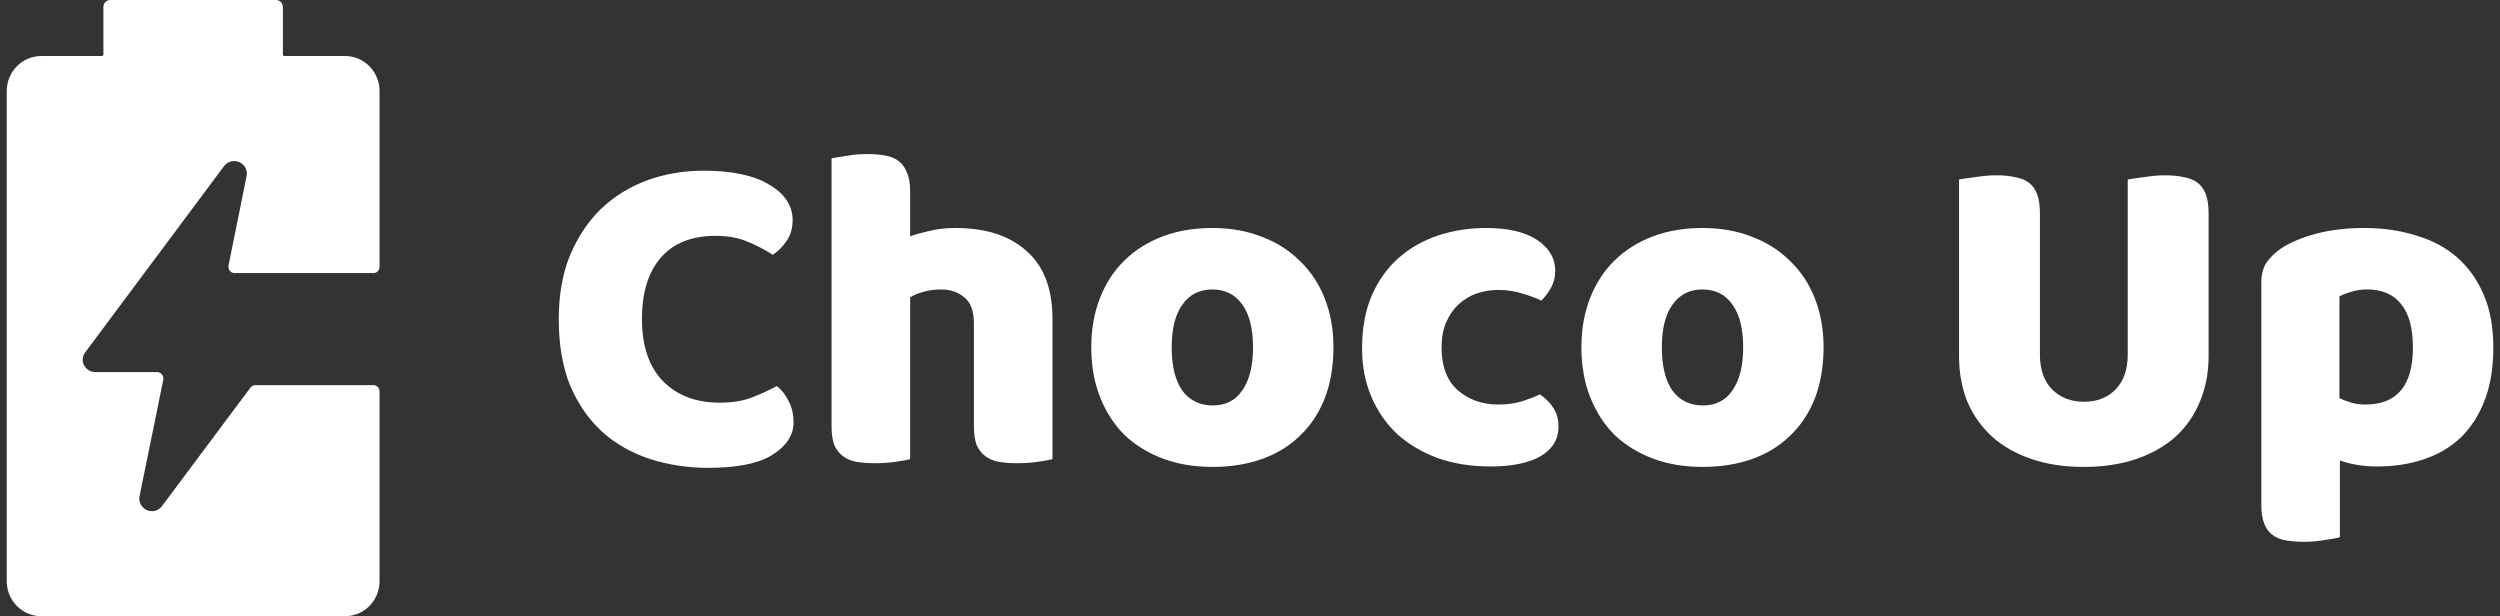 <svg width="142" height="35" viewBox="0 0 142 35" fill="none" xmlns="http://www.w3.org/2000/svg">
<rect x="0" y="0" width="142" height="35" fill="#333333" stroke="none"/>
<path d="M2.344 35C1.823 35 1.325 34.791 0.957 34.418C0.589 34.045 0.383 33.539 0.383 33.011V5.17C0.383 4.643 0.589 4.137 0.957 3.764C1.325 3.391 1.823 3.182 2.344 3.182H5.787C5.809 3.182 5.831 3.173 5.848 3.156C5.864 3.14 5.873 3.118 5.873 3.094V0.398C5.873 0.292 5.914 0.191 5.988 0.116C6.061 0.042 6.161 0 6.265 0H15.676C15.78 0 15.88 0.042 15.954 0.116C16.027 0.191 16.068 0.292 16.068 0.398V3.094C16.068 3.118 16.078 3.14 16.094 3.156C16.11 3.173 16.132 3.182 16.155 3.182H19.598C20.118 3.182 20.616 3.391 20.984 3.764C21.352 4.137 21.558 4.643 21.558 5.17V15.161C21.558 15.254 21.522 15.343 21.457 15.409C21.393 15.475 21.305 15.511 21.213 15.511H13.323C13.232 15.511 13.144 15.475 13.079 15.409C13.015 15.343 12.978 15.254 12.978 15.161C12.975 15.138 12.975 15.114 12.978 15.09L14.006 10.007C14.028 9.904 14.027 9.798 14.002 9.696C13.978 9.594 13.931 9.499 13.865 9.418C13.795 9.332 13.708 9.264 13.609 9.217C13.51 9.17 13.401 9.146 13.292 9.148C13.182 9.148 13.074 9.174 12.976 9.223C12.878 9.273 12.793 9.345 12.727 9.434L4.845 20.006C4.765 20.106 4.714 20.227 4.7 20.356C4.686 20.484 4.71 20.614 4.767 20.73C4.826 20.852 4.917 20.954 5.031 21.026C5.145 21.098 5.276 21.136 5.41 21.135H8.924C9.016 21.135 9.104 21.172 9.17 21.237C9.236 21.303 9.275 21.392 9.277 21.485C9.277 21.485 9.277 21.533 9.277 21.557L7.928 28.175C7.906 28.277 7.907 28.384 7.931 28.486C7.956 28.588 8.003 28.683 8.069 28.764C8.138 28.849 8.226 28.918 8.325 28.965C8.424 29.012 8.532 29.035 8.641 29.034C8.752 29.033 8.86 29.006 8.958 28.955C9.056 28.904 9.141 28.83 9.206 28.74L14.225 22.018C14.257 21.974 14.298 21.939 14.346 21.914C14.394 21.889 14.446 21.876 14.5 21.875H21.213C21.305 21.875 21.393 21.912 21.457 21.977C21.522 22.043 21.558 22.132 21.558 22.225V33.011C21.558 33.539 21.352 34.045 20.984 34.418C20.616 34.791 20.118 35 19.598 35H2.344Z" fill="white"/>
<path d="M40.637 13.396C39.289 13.396 38.257 13.807 37.539 14.63C36.822 15.453 36.463 16.616 36.463 18.121C36.463 19.644 36.857 20.816 37.645 21.639C38.45 22.461 39.526 22.872 40.873 22.872C41.591 22.872 42.194 22.776 42.684 22.584C43.192 22.391 43.673 22.172 44.128 21.927C44.426 22.172 44.653 22.47 44.811 22.82C44.986 23.152 45.073 23.546 45.073 24.001C45.073 24.719 44.671 25.331 43.866 25.839C43.078 26.329 41.871 26.574 40.243 26.574C39.071 26.574 37.968 26.407 36.936 26.075C35.903 25.742 35.002 25.235 34.232 24.552C33.462 23.852 32.849 22.977 32.395 21.927C31.957 20.86 31.738 19.591 31.738 18.121C31.738 16.756 31.948 15.557 32.368 14.525C32.806 13.475 33.392 12.591 34.127 11.874C34.88 11.156 35.755 10.614 36.752 10.246C37.749 9.879 38.817 9.695 39.955 9.695C41.565 9.695 42.807 9.957 43.682 10.482C44.575 11.008 45.021 11.681 45.021 12.504C45.021 12.959 44.907 13.352 44.679 13.685C44.452 14.018 44.19 14.28 43.892 14.473C43.437 14.175 42.947 13.921 42.422 13.711C41.914 13.501 41.319 13.396 40.637 13.396Z" fill="white"/>
<path d="M59.781 26.075C59.606 26.128 59.326 26.18 58.941 26.233C58.573 26.285 58.188 26.311 57.786 26.311C57.401 26.311 57.051 26.285 56.736 26.233C56.438 26.18 56.185 26.075 55.975 25.918C55.765 25.76 55.598 25.55 55.476 25.288C55.371 25.008 55.318 24.649 55.318 24.211V18.384C55.318 17.666 55.135 17.168 54.767 16.887C54.417 16.59 53.98 16.441 53.455 16.441C53.105 16.441 52.772 16.485 52.457 16.573C52.142 16.66 51.888 16.765 51.696 16.887V26.075C51.521 26.128 51.241 26.18 50.856 26.233C50.488 26.285 50.103 26.311 49.701 26.311C49.316 26.311 48.966 26.285 48.651 26.233C48.353 26.18 48.1 26.075 47.89 25.918C47.68 25.76 47.513 25.55 47.391 25.288C47.286 25.008 47.233 24.649 47.233 24.211V8.986C47.426 8.951 47.706 8.908 48.073 8.855C48.458 8.785 48.843 8.75 49.228 8.75C49.613 8.75 49.955 8.776 50.252 8.829C50.567 8.881 50.83 8.986 51.04 9.144C51.25 9.301 51.407 9.52 51.512 9.8C51.635 10.062 51.696 10.412 51.696 10.85V13.422C51.923 13.335 52.265 13.239 52.72 13.134C53.192 13.011 53.708 12.95 54.268 12.95C56.001 12.95 57.348 13.387 58.311 14.262C59.291 15.12 59.781 16.406 59.781 18.121V26.075Z" fill="white"/>
<path d="M75.74 19.723C75.74 20.808 75.574 21.779 75.241 22.636C74.909 23.476 74.436 24.185 73.824 24.762C73.229 25.34 72.511 25.777 71.671 26.075C70.831 26.372 69.895 26.521 68.862 26.521C67.83 26.521 66.894 26.364 66.054 26.049C65.214 25.734 64.487 25.288 63.875 24.71C63.28 24.115 62.816 23.398 62.484 22.558C62.151 21.718 61.985 20.773 61.985 19.723C61.985 18.69 62.151 17.754 62.484 16.914C62.816 16.074 63.28 15.365 63.875 14.787C64.487 14.193 65.214 13.738 66.054 13.422C66.894 13.107 67.83 12.95 68.862 12.95C69.895 12.95 70.831 13.116 71.671 13.449C72.511 13.764 73.229 14.219 73.824 14.814C74.436 15.391 74.909 16.1 75.241 16.94C75.574 17.78 75.74 18.707 75.74 19.723ZM66.552 19.723C66.552 20.79 66.754 21.613 67.156 22.19C67.576 22.75 68.154 23.03 68.889 23.03C69.624 23.03 70.184 22.741 70.569 22.164C70.971 21.586 71.172 20.773 71.172 19.723C71.172 18.672 70.971 17.867 70.569 17.308C70.166 16.73 69.597 16.441 68.862 16.441C68.127 16.441 67.559 16.73 67.156 17.308C66.754 17.867 66.552 18.672 66.552 19.723Z" fill="white"/>
<path d="M85.109 16.468C84.672 16.468 84.252 16.538 83.85 16.677C83.465 16.817 83.123 17.027 82.826 17.308C82.546 17.57 82.318 17.902 82.143 18.305C81.968 18.707 81.881 19.18 81.881 19.723C81.881 20.808 82.187 21.621 82.799 22.164C83.429 22.706 84.191 22.977 85.083 22.977C85.608 22.977 86.063 22.916 86.448 22.794C86.833 22.671 87.174 22.54 87.472 22.4C87.822 22.645 88.084 22.916 88.259 23.214C88.434 23.494 88.522 23.835 88.522 24.238C88.522 24.955 88.181 25.515 87.498 25.918C86.816 26.302 85.871 26.495 84.663 26.495C83.561 26.495 82.563 26.337 81.671 26.023C80.778 25.69 80.008 25.235 79.361 24.657C78.731 24.062 78.241 23.354 77.891 22.531C77.541 21.709 77.366 20.799 77.366 19.801C77.366 18.646 77.549 17.64 77.917 16.782C78.302 15.908 78.818 15.19 79.466 14.63C80.113 14.07 80.857 13.65 81.697 13.37C82.554 13.09 83.456 12.95 84.401 12.95C85.661 12.95 86.632 13.178 87.314 13.633C87.997 14.088 88.338 14.674 88.338 15.391C88.338 15.724 88.26 16.039 88.102 16.336C87.945 16.616 87.761 16.861 87.551 17.071C87.253 16.931 86.894 16.8 86.474 16.677C86.054 16.538 85.599 16.468 85.109 16.468Z" fill="white"/>
<path d="M103.579 19.723C103.579 20.808 103.413 21.779 103.08 22.636C102.748 23.476 102.275 24.185 101.663 24.762C101.068 25.34 100.35 25.777 99.51 26.075C98.67 26.372 97.734 26.521 96.702 26.521C95.669 26.521 94.733 26.364 93.893 26.049C93.053 25.734 92.327 25.288 91.714 24.71C91.119 24.115 90.655 23.398 90.323 22.558C89.99 21.718 89.824 20.773 89.824 19.723C89.824 18.69 89.99 17.754 90.323 16.914C90.655 16.074 91.119 15.365 91.714 14.787C92.327 14.193 93.053 13.738 93.893 13.422C94.733 13.107 95.669 12.95 96.702 12.95C97.734 12.95 98.67 13.116 99.51 13.449C100.35 13.764 101.068 14.219 101.663 14.814C102.275 15.391 102.748 16.1 103.08 16.94C103.413 17.78 103.579 18.707 103.579 19.723ZM94.392 19.723C94.392 20.79 94.593 21.613 94.995 22.19C95.415 22.75 95.993 23.03 96.728 23.03C97.463 23.03 98.023 22.741 98.408 22.164C98.81 21.586 99.012 20.773 99.012 19.723C99.012 18.672 98.81 17.867 98.408 17.308C98.005 16.73 97.437 16.441 96.702 16.441C95.967 16.441 95.398 16.73 94.995 17.308C94.593 17.867 94.392 18.672 94.392 19.723Z" fill="white"/>
<path d="M125.449 20.221C125.449 21.166 125.283 22.032 124.95 22.82C124.635 23.59 124.171 24.255 123.559 24.815C122.946 25.358 122.203 25.777 121.328 26.075C120.453 26.372 119.464 26.521 118.361 26.521C117.259 26.521 116.27 26.372 115.395 26.075C114.52 25.777 113.776 25.358 113.164 24.815C112.551 24.255 112.079 23.59 111.746 22.82C111.431 22.032 111.274 21.166 111.274 20.221V10.194C111.466 10.159 111.773 10.115 112.193 10.062C112.613 9.992 113.015 9.957 113.4 9.957C113.803 9.957 114.153 9.992 114.45 10.062C114.765 10.115 115.028 10.22 115.238 10.377C115.448 10.535 115.605 10.754 115.71 11.034C115.815 11.314 115.868 11.681 115.868 12.136V20.142C115.868 20.983 116.095 21.639 116.55 22.111C117.023 22.584 117.626 22.82 118.361 22.82C119.114 22.82 119.718 22.584 120.173 22.111C120.628 21.639 120.855 20.983 120.855 20.142V10.194C121.048 10.159 121.354 10.115 121.774 10.062C122.194 9.992 122.596 9.957 122.981 9.957C123.384 9.957 123.734 9.992 124.031 10.062C124.346 10.115 124.609 10.22 124.819 10.377C125.029 10.535 125.186 10.754 125.291 11.034C125.396 11.314 125.449 11.681 125.449 12.136V20.221Z" fill="white"/>
<path d="M134.297 12.95C135.347 12.95 136.318 13.09 137.211 13.37C138.121 13.633 138.899 14.044 139.547 14.604C140.194 15.164 140.702 15.873 141.069 16.73C141.437 17.57 141.621 18.576 141.621 19.749C141.621 20.869 141.463 21.849 141.148 22.689C140.833 23.529 140.387 24.238 139.809 24.815C139.232 25.375 138.532 25.795 137.709 26.075C136.904 26.355 136.003 26.495 135.006 26.495C134.253 26.495 133.553 26.381 132.906 26.154V30.511C132.731 30.564 132.451 30.616 132.066 30.669C131.681 30.739 131.287 30.774 130.884 30.774C130.499 30.774 130.149 30.747 129.834 30.695C129.537 30.642 129.283 30.538 129.073 30.38C128.863 30.223 128.706 30.004 128.601 29.724C128.496 29.461 128.443 29.111 128.443 28.674V16.074C128.443 15.601 128.539 15.216 128.732 14.919C128.942 14.621 129.222 14.35 129.572 14.105C130.114 13.755 130.788 13.475 131.593 13.265C132.398 13.055 133.299 12.95 134.297 12.95ZM134.349 22.977C136.152 22.977 137.053 21.901 137.053 19.749C137.053 18.629 136.826 17.797 136.371 17.255C135.933 16.712 135.294 16.441 134.454 16.441C134.122 16.441 133.824 16.485 133.562 16.573C133.299 16.642 133.072 16.73 132.879 16.835V22.61C133.089 22.715 133.317 22.802 133.562 22.872C133.807 22.942 134.069 22.977 134.349 22.977Z" fill="white"/>
</svg>
